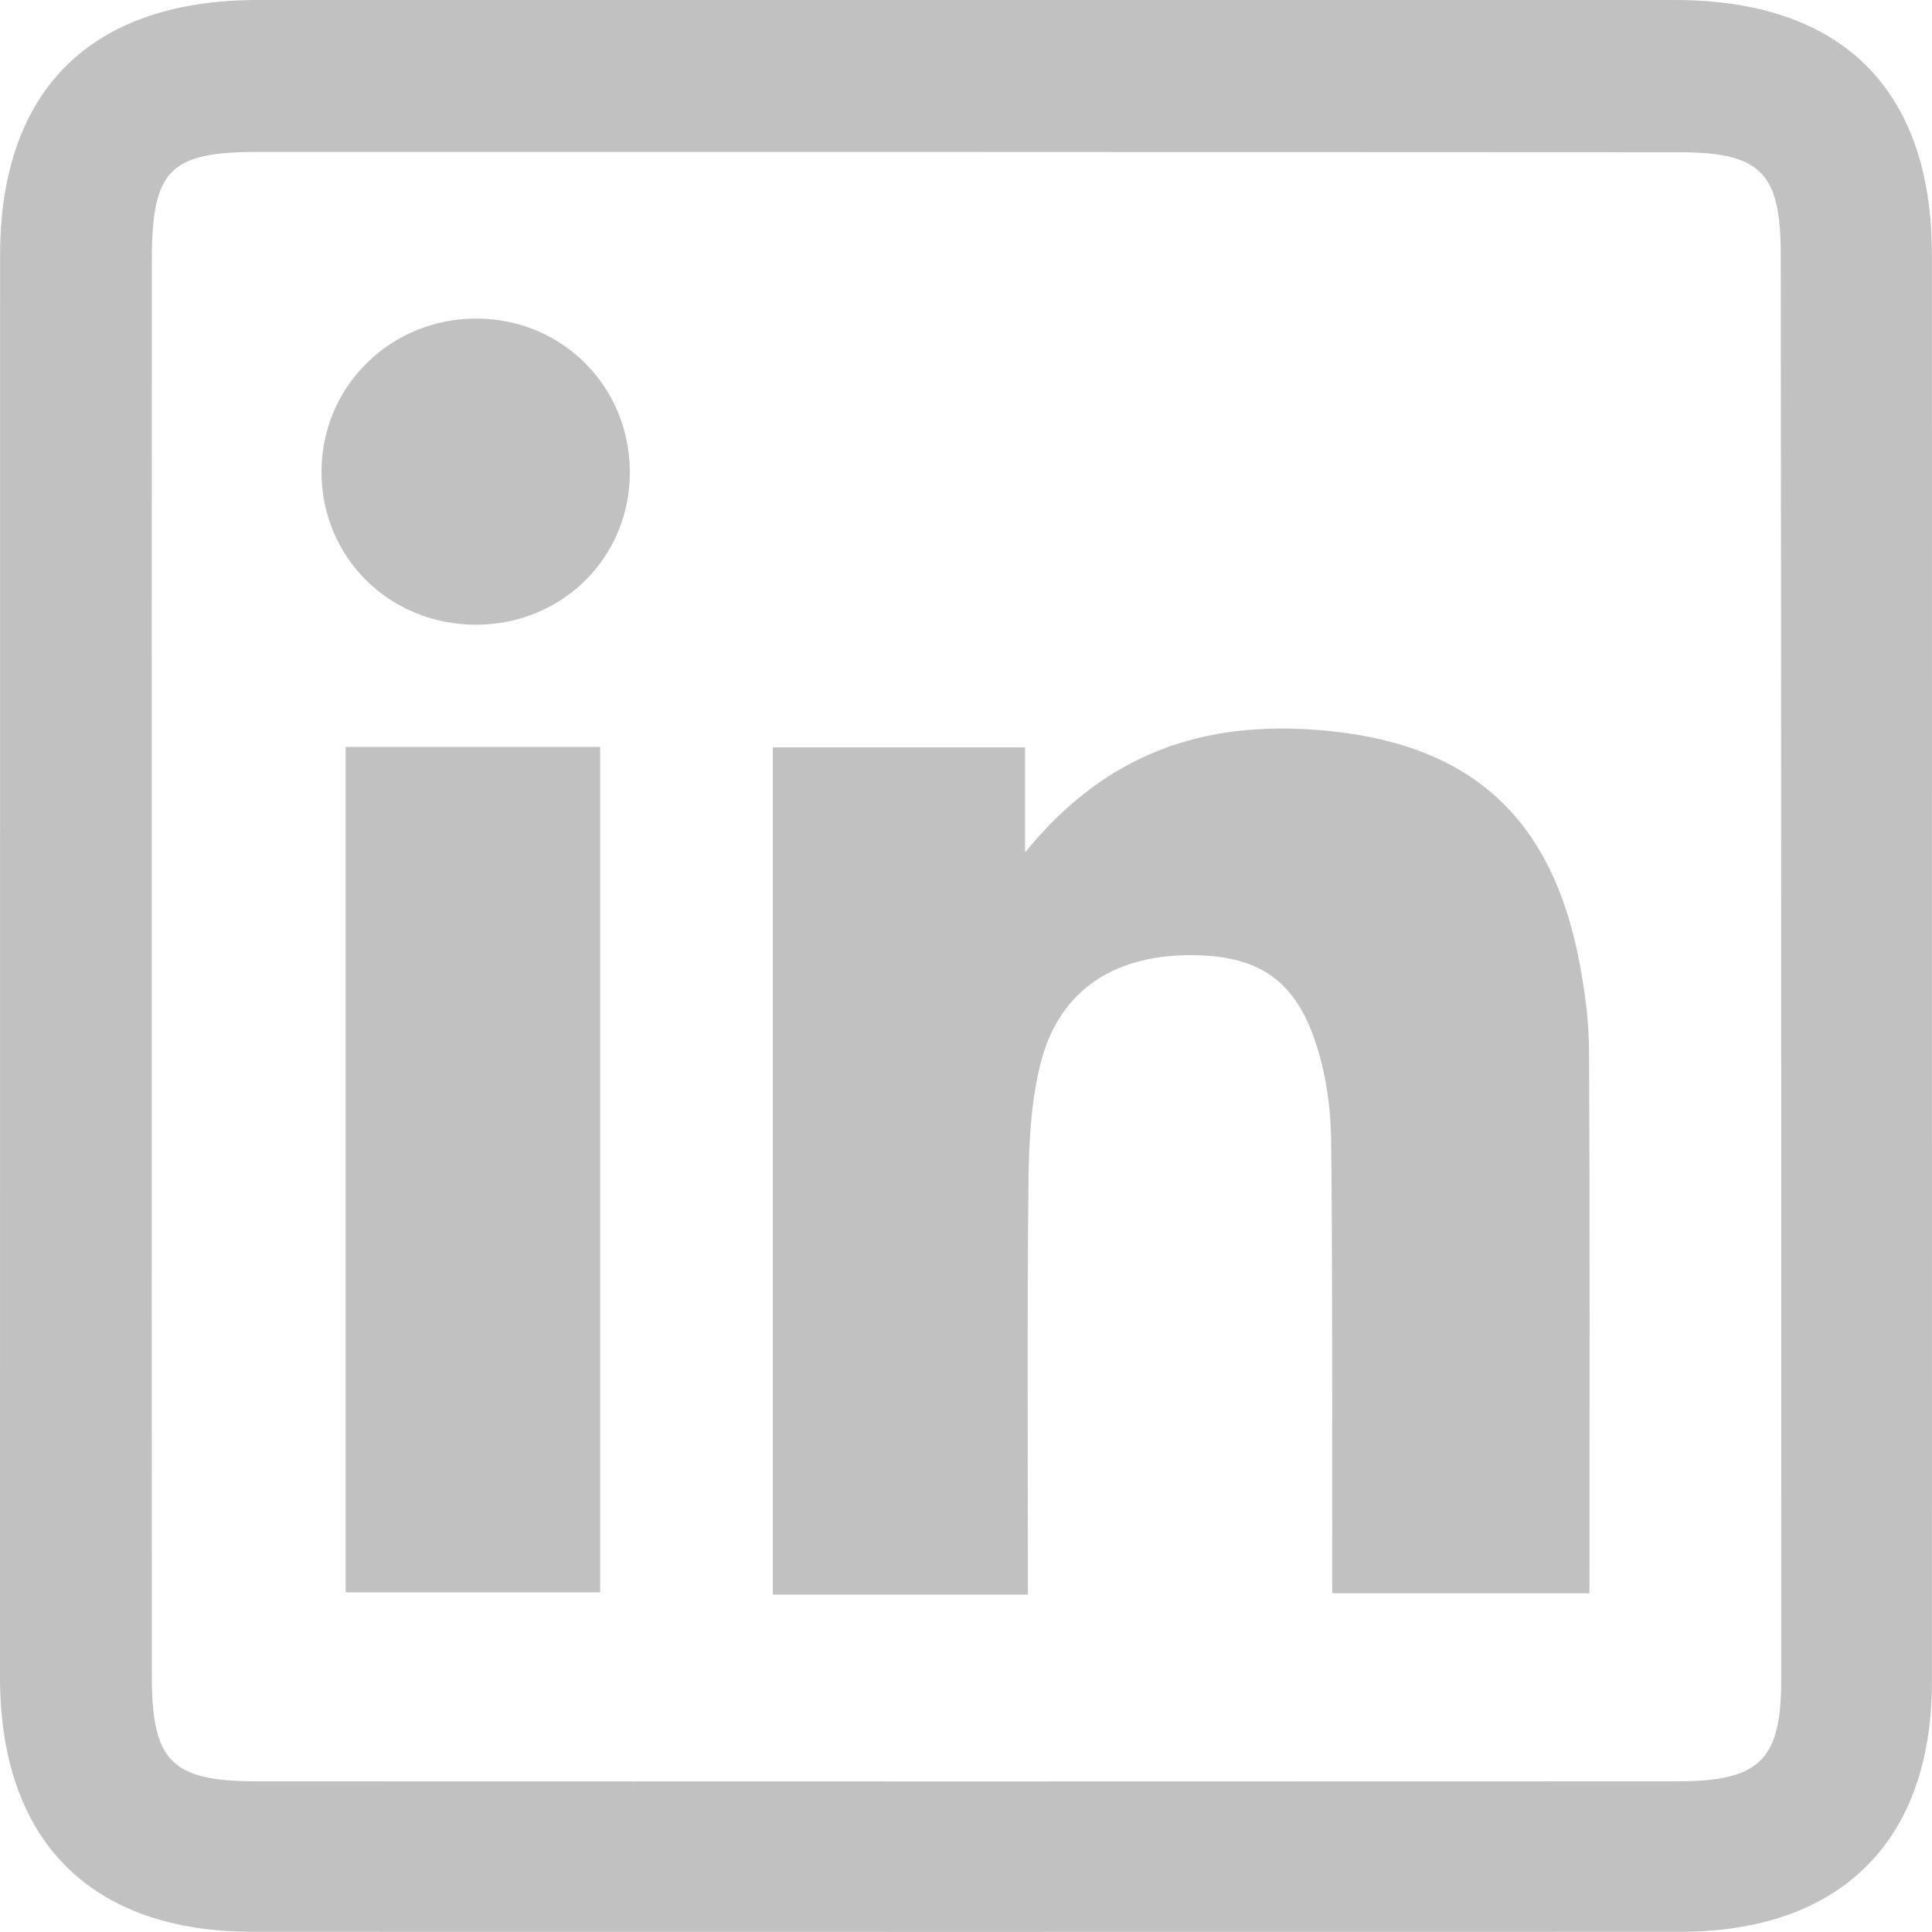 <svg width="20" height="20" viewBox="0 0 20 20" fill="none" xmlns="http://www.w3.org/2000/svg">
<g clip-path="url(#clip0_5871_46820)">
<path d="M19.999 9.999C19.999 12.471 20 14.943 19.999 17.414C19.998 19.06 19.052 19.998 17.392 19.998C12.466 19.999 7.54 19.999 2.615 19.998C0.937 19.998 0 19.054 0 17.364C0 12.456 0 7.549 0.001 2.642C0.001 0.932 0.941 0.001 2.667 0C7.557 0 12.446 0 17.336 0C19.066 0 19.999 0.924 19.999 2.637C20 5.092 19.999 7.546 19.999 9.999ZM1.571 9.944C1.571 12.414 1.57 14.886 1.572 17.357C1.573 18.233 1.776 18.439 2.65 18.44C7.557 18.442 12.464 18.442 17.37 18.44C18.212 18.44 18.439 18.22 18.439 17.397C18.44 12.472 18.439 7.548 18.434 2.624C18.433 1.785 18.223 1.576 17.381 1.576C12.475 1.573 7.568 1.572 2.661 1.573C1.755 1.573 1.572 1.762 1.572 2.692C1.57 5.108 1.571 7.526 1.571 9.944Z" fill="#C1C1C1"/>
<path d="M10.641 16.507C9.717 16.507 8.881 16.507 8 16.507C8 13.584 8 10.679 8 7.737C8.853 7.737 9.704 7.737 10.612 7.737C10.612 8.043 10.612 8.354 10.612 8.823C11.466 7.774 12.482 7.465 13.648 7.557C15.205 7.68 16.066 8.444 16.353 9.977C16.409 10.275 16.449 10.581 16.45 10.883C16.459 12.742 16.454 14.601 16.454 16.494C15.565 16.494 14.716 16.494 13.791 16.494C13.791 16.027 13.792 15.585 13.791 15.144C13.789 14.034 13.793 12.923 13.78 11.812C13.777 11.547 13.747 11.275 13.684 11.018C13.488 10.222 13.12 9.91 12.403 9.889C11.558 9.864 10.972 10.236 10.775 10.996C10.674 11.389 10.652 11.81 10.647 12.219C10.632 13.629 10.641 15.042 10.641 16.507Z" fill="#C1C1C1"/>
<path d="M3.578 7.732C4.483 7.732 5.336 7.732 6.213 7.732C6.213 10.656 6.213 13.549 6.213 16.484C5.347 16.484 4.481 16.484 3.578 16.484C3.578 13.573 3.578 10.67 3.578 7.732Z" fill="#C1C1C1"/>
<path d="M4.929 6.467C4.029 6.468 3.324 5.767 3.328 4.877C3.332 3.992 4.052 3.289 4.946 3.298C5.818 3.306 6.508 3.993 6.52 4.866C6.533 5.758 5.829 6.466 4.929 6.467Z" fill="#C1C1C1"/>
</g>
<defs>
<clipPath id="clip0_5871_46820">
<rect width="20" height="20" fill="white"/>
</clipPath>
</defs>
</svg>

